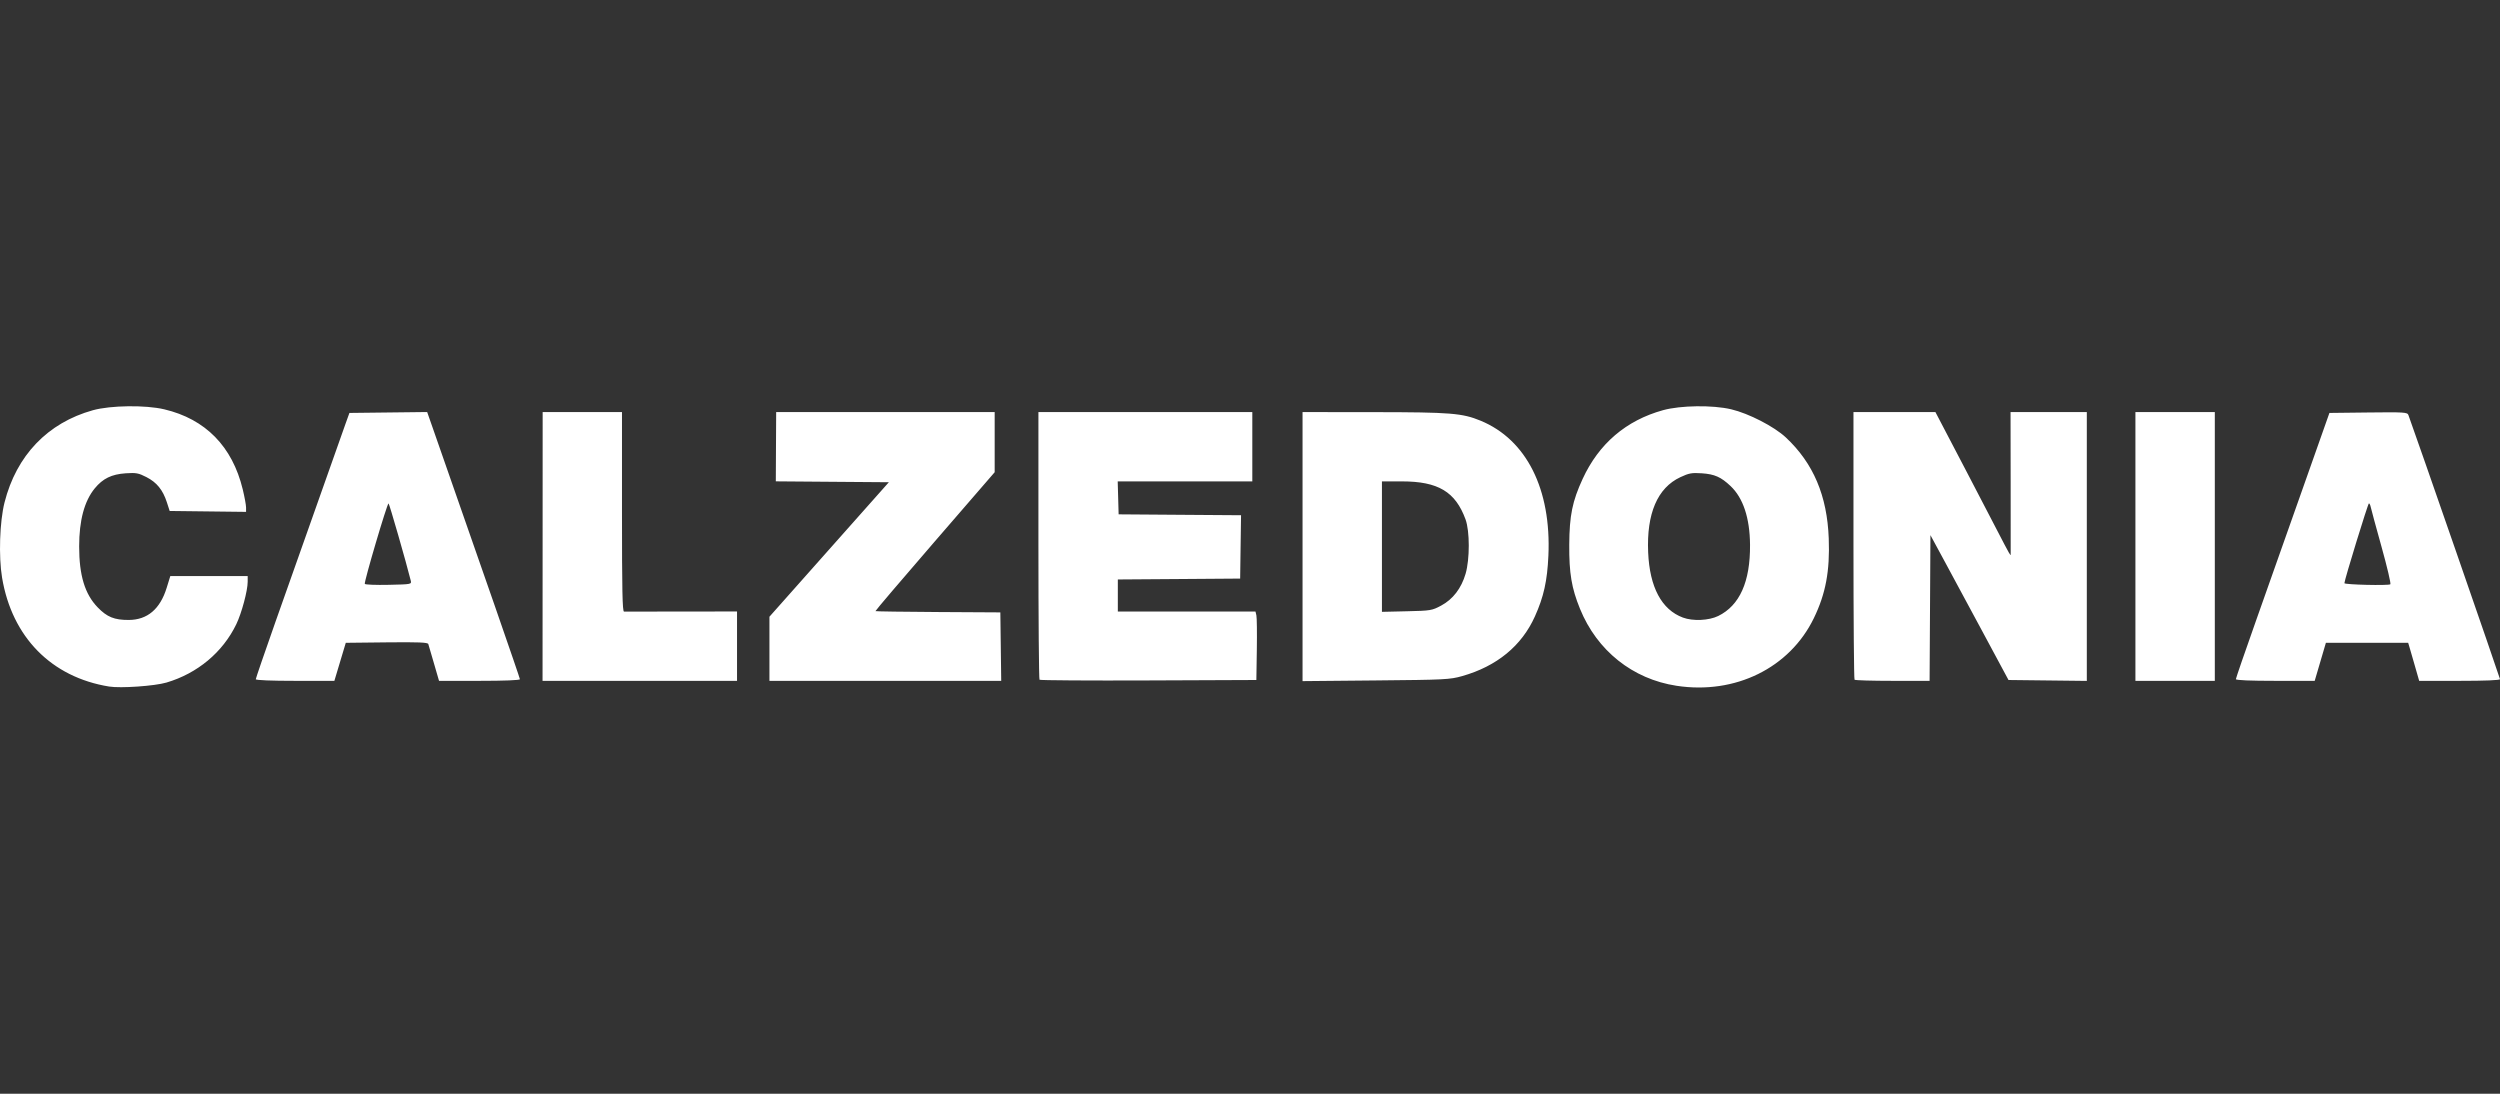 <svg width="160" height="70" viewBox="0 0 160 70" fill="none" xmlns="http://www.w3.org/2000/svg">
<rect x="0" y="0" width="160" height="70" fill="#333333" stroke="none"/>
<path d="M6.985 43.939C3.29 43.341 0.769 40.778 0.133 36.973C-0.094 35.615 -0.022 33.394 0.289 32.161C1.05 29.149 3.051 27.06 5.948 26.254C7.075 25.941 9.31 25.912 10.511 26.196C13.148 26.818 14.87 28.573 15.534 31.314C15.652 31.8 15.748 32.324 15.748 32.479V32.76L13.304 32.731L10.859 32.702L10.678 32.143C10.421 31.351 10.03 30.871 9.368 30.533C8.862 30.274 8.706 30.246 8.045 30.291C7.139 30.353 6.583 30.624 6.064 31.256C5.399 32.066 5.066 33.307 5.066 34.974C5.066 36.824 5.429 38.019 6.249 38.869C6.849 39.491 7.318 39.681 8.241 39.677C9.432 39.673 10.249 38.98 10.668 37.618L10.9 36.867H13.376H15.852V37.228C15.852 37.799 15.466 39.24 15.123 39.951C14.255 41.748 12.638 43.098 10.649 43.685C9.898 43.906 7.716 44.058 6.985 43.939ZM107.298 43.89C104.489 43.461 102.209 41.642 101.119 38.962C100.58 37.638 100.421 36.69 100.432 34.866C100.444 32.99 100.629 32.08 101.29 30.647C102.328 28.394 104.072 26.905 106.437 26.251C107.556 25.942 109.608 25.914 110.793 26.194C111.917 26.459 113.547 27.298 114.294 27.997C116.056 29.647 116.938 31.723 117.04 34.464C117.118 36.543 116.845 38.001 116.084 39.567C114.537 42.751 111.053 44.465 107.298 43.89ZM109.963 39.425C111.339 38.753 112.021 37.23 112.002 34.866C111.988 33.152 111.562 31.866 110.755 31.106C110.14 30.526 109.735 30.347 108.915 30.291C108.273 30.248 108.096 30.28 107.54 30.541C106.077 31.225 105.374 32.869 105.482 35.352C105.578 37.584 106.343 39.017 107.707 39.525C108.345 39.763 109.363 39.717 109.963 39.425ZM16.37 43.471C16.37 43.415 16.934 41.772 17.622 39.82C20.038 32.976 21.858 27.827 22.11 27.131L22.363 26.428L24.851 26.399L27.338 26.37L27.708 27.426C30.902 36.551 33.274 43.386 33.274 43.47C33.274 43.534 32.281 43.574 30.686 43.574H28.098L27.776 42.465C27.599 41.855 27.435 41.295 27.411 41.219C27.377 41.113 26.791 41.089 24.749 41.111L22.13 41.14L21.765 42.357L21.4 43.574L18.885 43.574C17.366 43.574 16.37 43.534 16.37 43.471ZM26.288 37.159C26.008 36.024 24.913 32.218 24.867 32.217C24.775 32.215 23.285 37.264 23.347 37.369C23.377 37.42 24.064 37.447 24.874 37.429C26.333 37.397 26.346 37.394 26.288 37.159ZM34.727 34.974L34.73 26.373H37.269H39.807V32.756C39.807 37.789 39.835 39.139 39.937 39.142C40.008 39.143 41.665 39.142 43.618 39.139L47.17 39.134V41.354V43.574H40.947H34.723L34.727 34.974ZM49.244 41.522V39.47L53.065 35.166L56.886 30.863L53.269 30.835L49.652 30.806L49.663 28.59L49.675 26.373H56.667H63.659V28.298V30.222L59.828 34.65C57.72 37.086 56.011 39.094 56.029 39.112C56.047 39.131 57.852 39.157 60.042 39.17L64.022 39.193L64.05 41.384L64.078 43.574H56.661H49.244V41.522ZM66.529 43.503C66.49 43.463 66.459 39.592 66.459 34.902V26.373H73.303H80.148V28.591V30.809H75.841H71.533L71.563 31.864L71.592 32.918L75.51 32.947L79.427 32.975L79.398 35.002L79.37 37.029L75.455 37.058L71.541 37.086V38.112V39.139H75.946H80.351L80.409 39.382C80.44 39.516 80.453 40.502 80.437 41.573L80.407 43.52L73.503 43.548C69.706 43.563 66.567 43.543 66.529 43.503ZM83.363 34.983V26.373L87.952 26.377C92.845 26.381 93.585 26.441 94.759 26.925C97.697 28.138 99.29 31.312 99.097 35.569C99.024 37.179 98.798 38.197 98.235 39.448C97.387 41.336 95.796 42.641 93.578 43.27C92.796 43.491 92.477 43.508 88.055 43.548L83.363 43.592V34.983ZM92.234 38.758C92.985 38.357 93.524 37.655 93.798 36.721C94.07 35.791 94.069 33.992 93.795 33.243C93.148 31.472 92.04 30.809 89.725 30.809H88.444V34.984V39.158L90.034 39.121C91.564 39.086 91.645 39.073 92.234 38.758ZM118.691 43.502C118.653 43.462 118.622 39.592 118.622 34.902V26.373H121.245H123.867L125.886 30.233C126.995 32.356 128.078 34.437 128.292 34.858C128.505 35.279 128.681 35.574 128.684 35.515C128.686 35.455 128.685 33.374 128.682 30.89L128.675 26.373H131.115H133.556V34.976V43.578L131.05 43.549L128.544 43.52L126.945 40.545C126.066 38.909 124.942 36.823 124.447 35.91L123.548 34.249L123.521 38.912L123.494 43.574H121.127C119.825 43.574 118.729 43.542 118.691 43.502ZM136.667 34.974V26.373H139.207H141.748V34.974V43.574H139.207H136.667V34.974ZM143.096 43.467C143.096 43.408 143.678 41.717 144.39 39.708C145.102 37.699 146.449 33.889 147.383 31.242L149.083 26.428L151.574 26.399C153.875 26.372 154.071 26.384 154.137 26.561C154.535 27.628 160 43.388 160 43.467C160 43.535 159.047 43.574 157.414 43.574H154.827L154.556 42.628C154.407 42.107 154.249 41.559 154.204 41.411L154.123 41.14H151.49H148.857L148.499 42.357L148.141 43.574H145.619C144.025 43.574 143.096 43.535 143.096 43.467ZM152.423 35.014C152.069 33.743 151.756 32.593 151.729 32.459C151.702 32.325 151.649 32.215 151.611 32.215C151.549 32.215 150.038 37.138 150.042 37.324C150.045 37.42 152.863 37.488 152.982 37.394C153.029 37.357 152.778 36.286 152.423 35.014Z" fill="white"/>
</svg>
